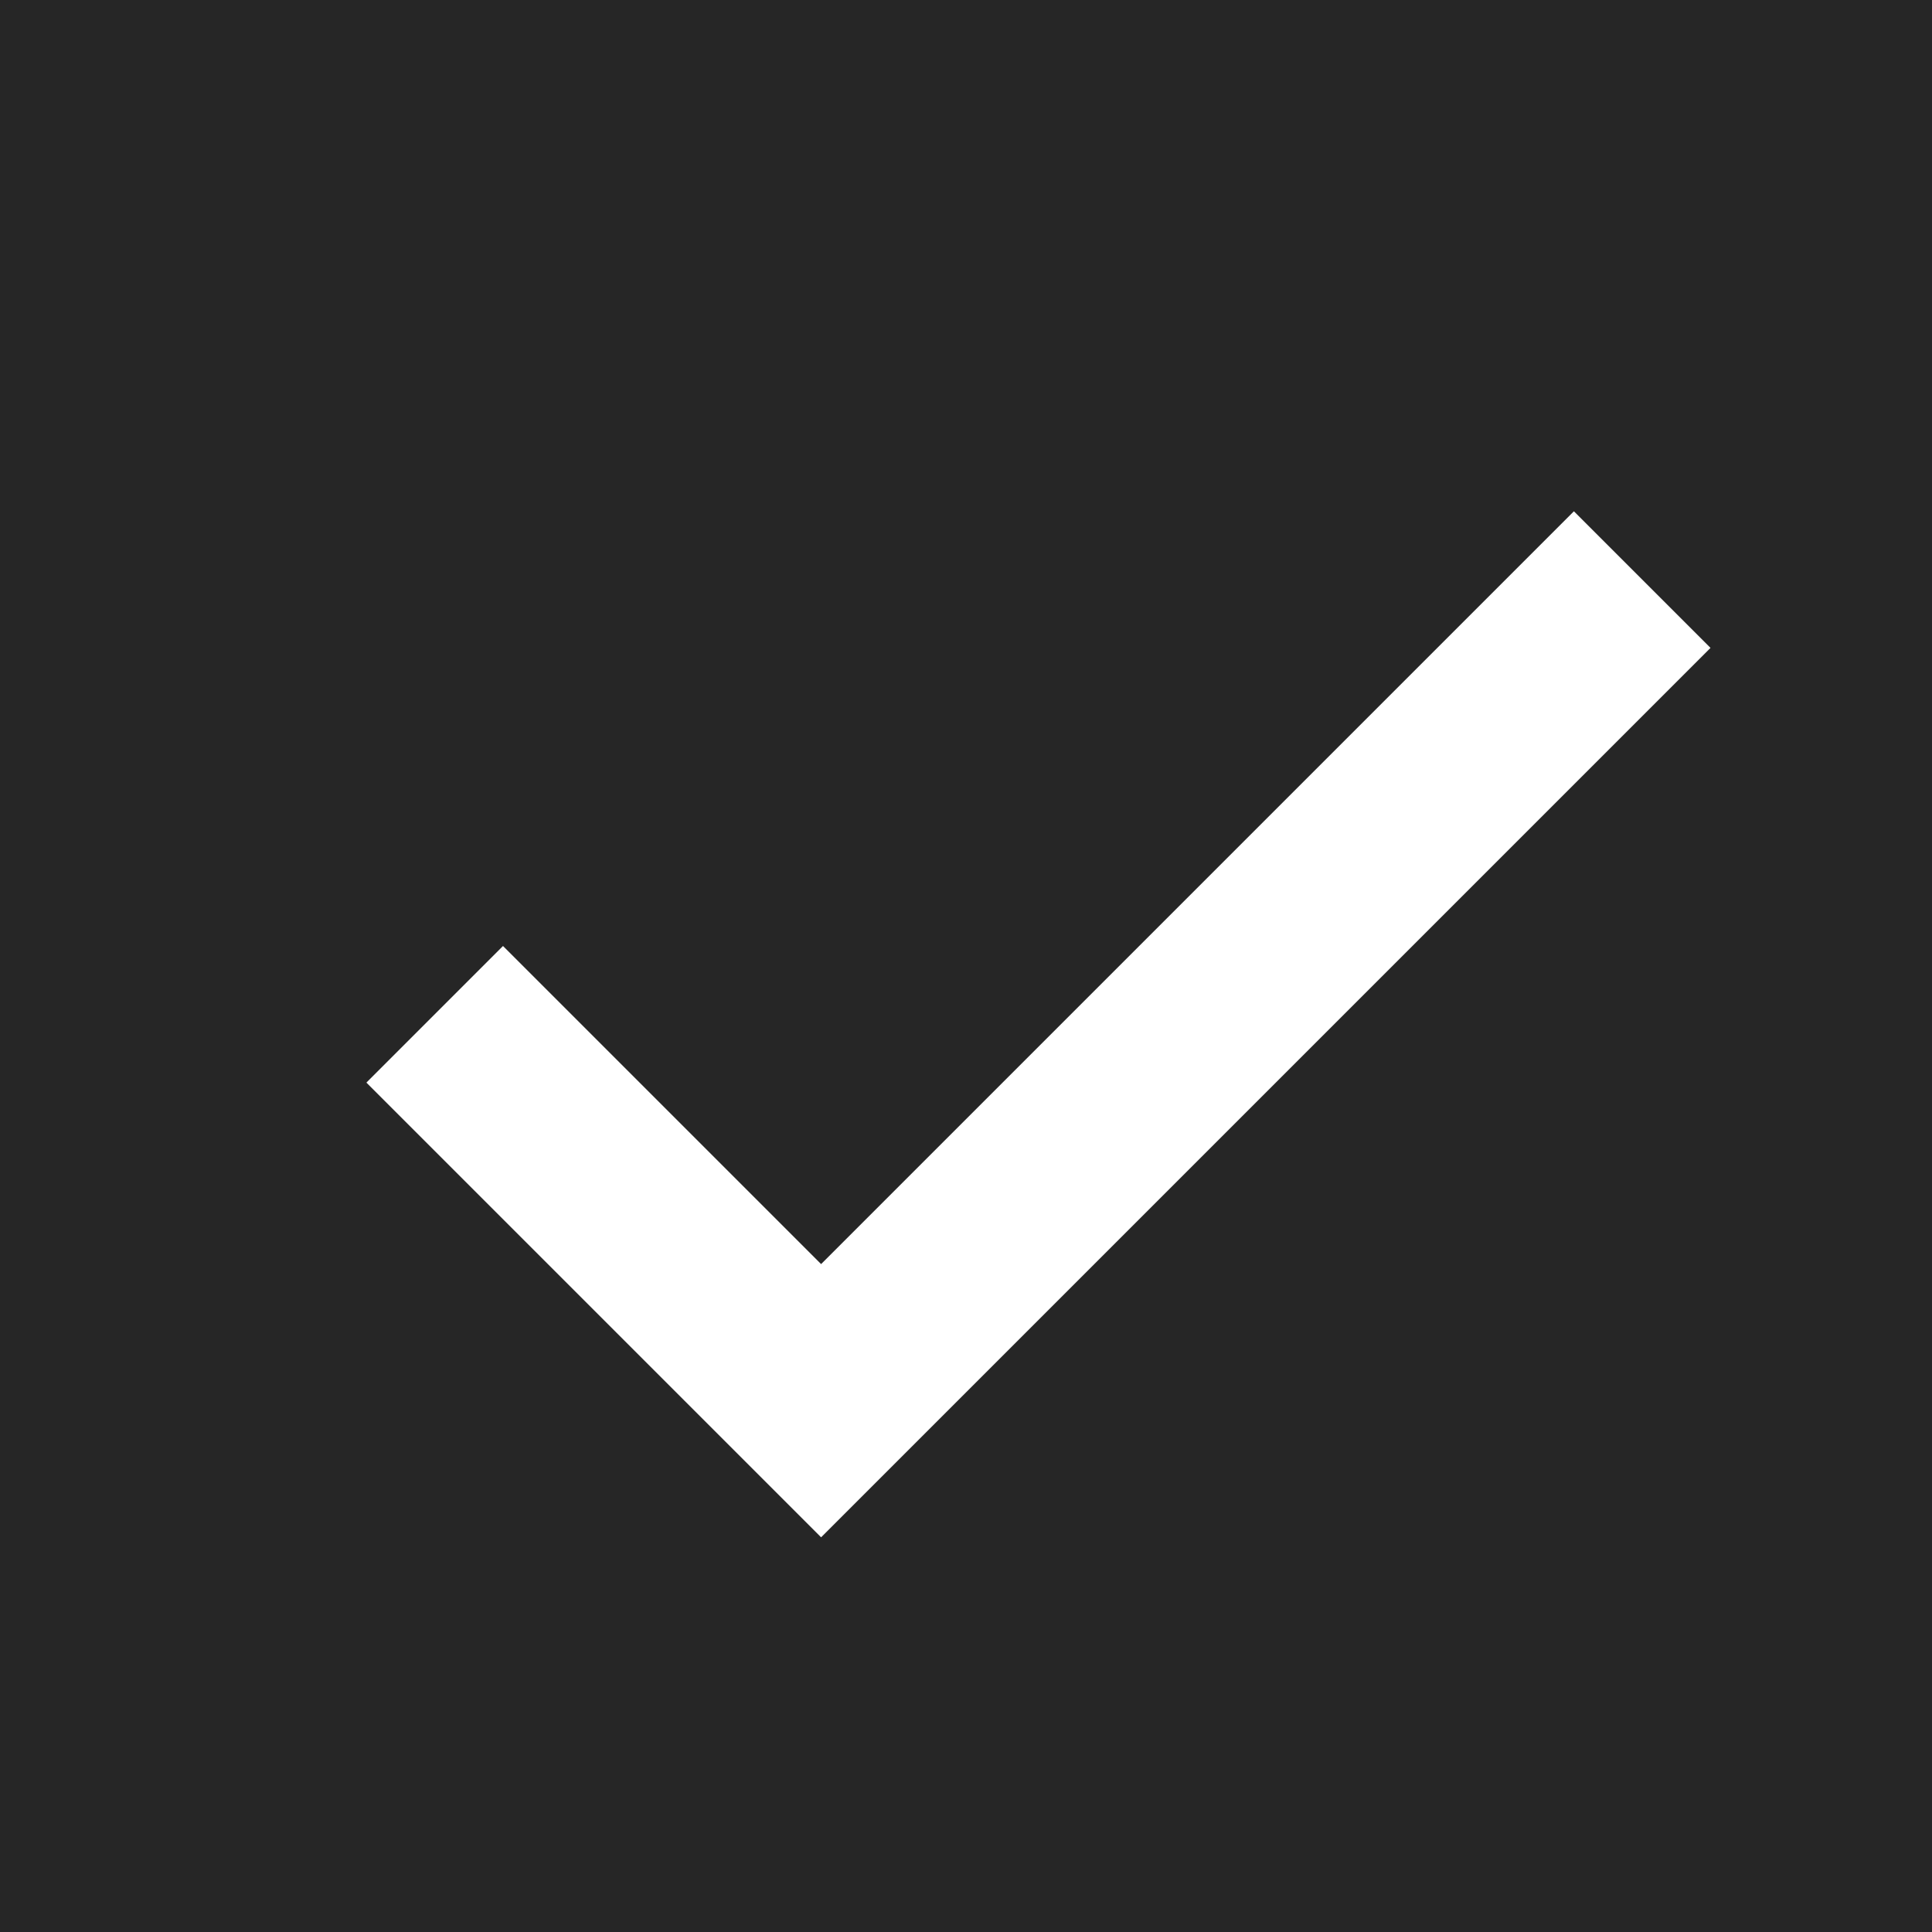 <svg width="20" height="20" viewBox="0 0 20 20" fill="none" xmlns="http://www.w3.org/2000/svg">
    <rect width="20" height="20" fill="#262626" />
    <path d="M4.5 10.5L8.5 14.5L17 6" stroke="white" stroke-width="2" />
</svg>